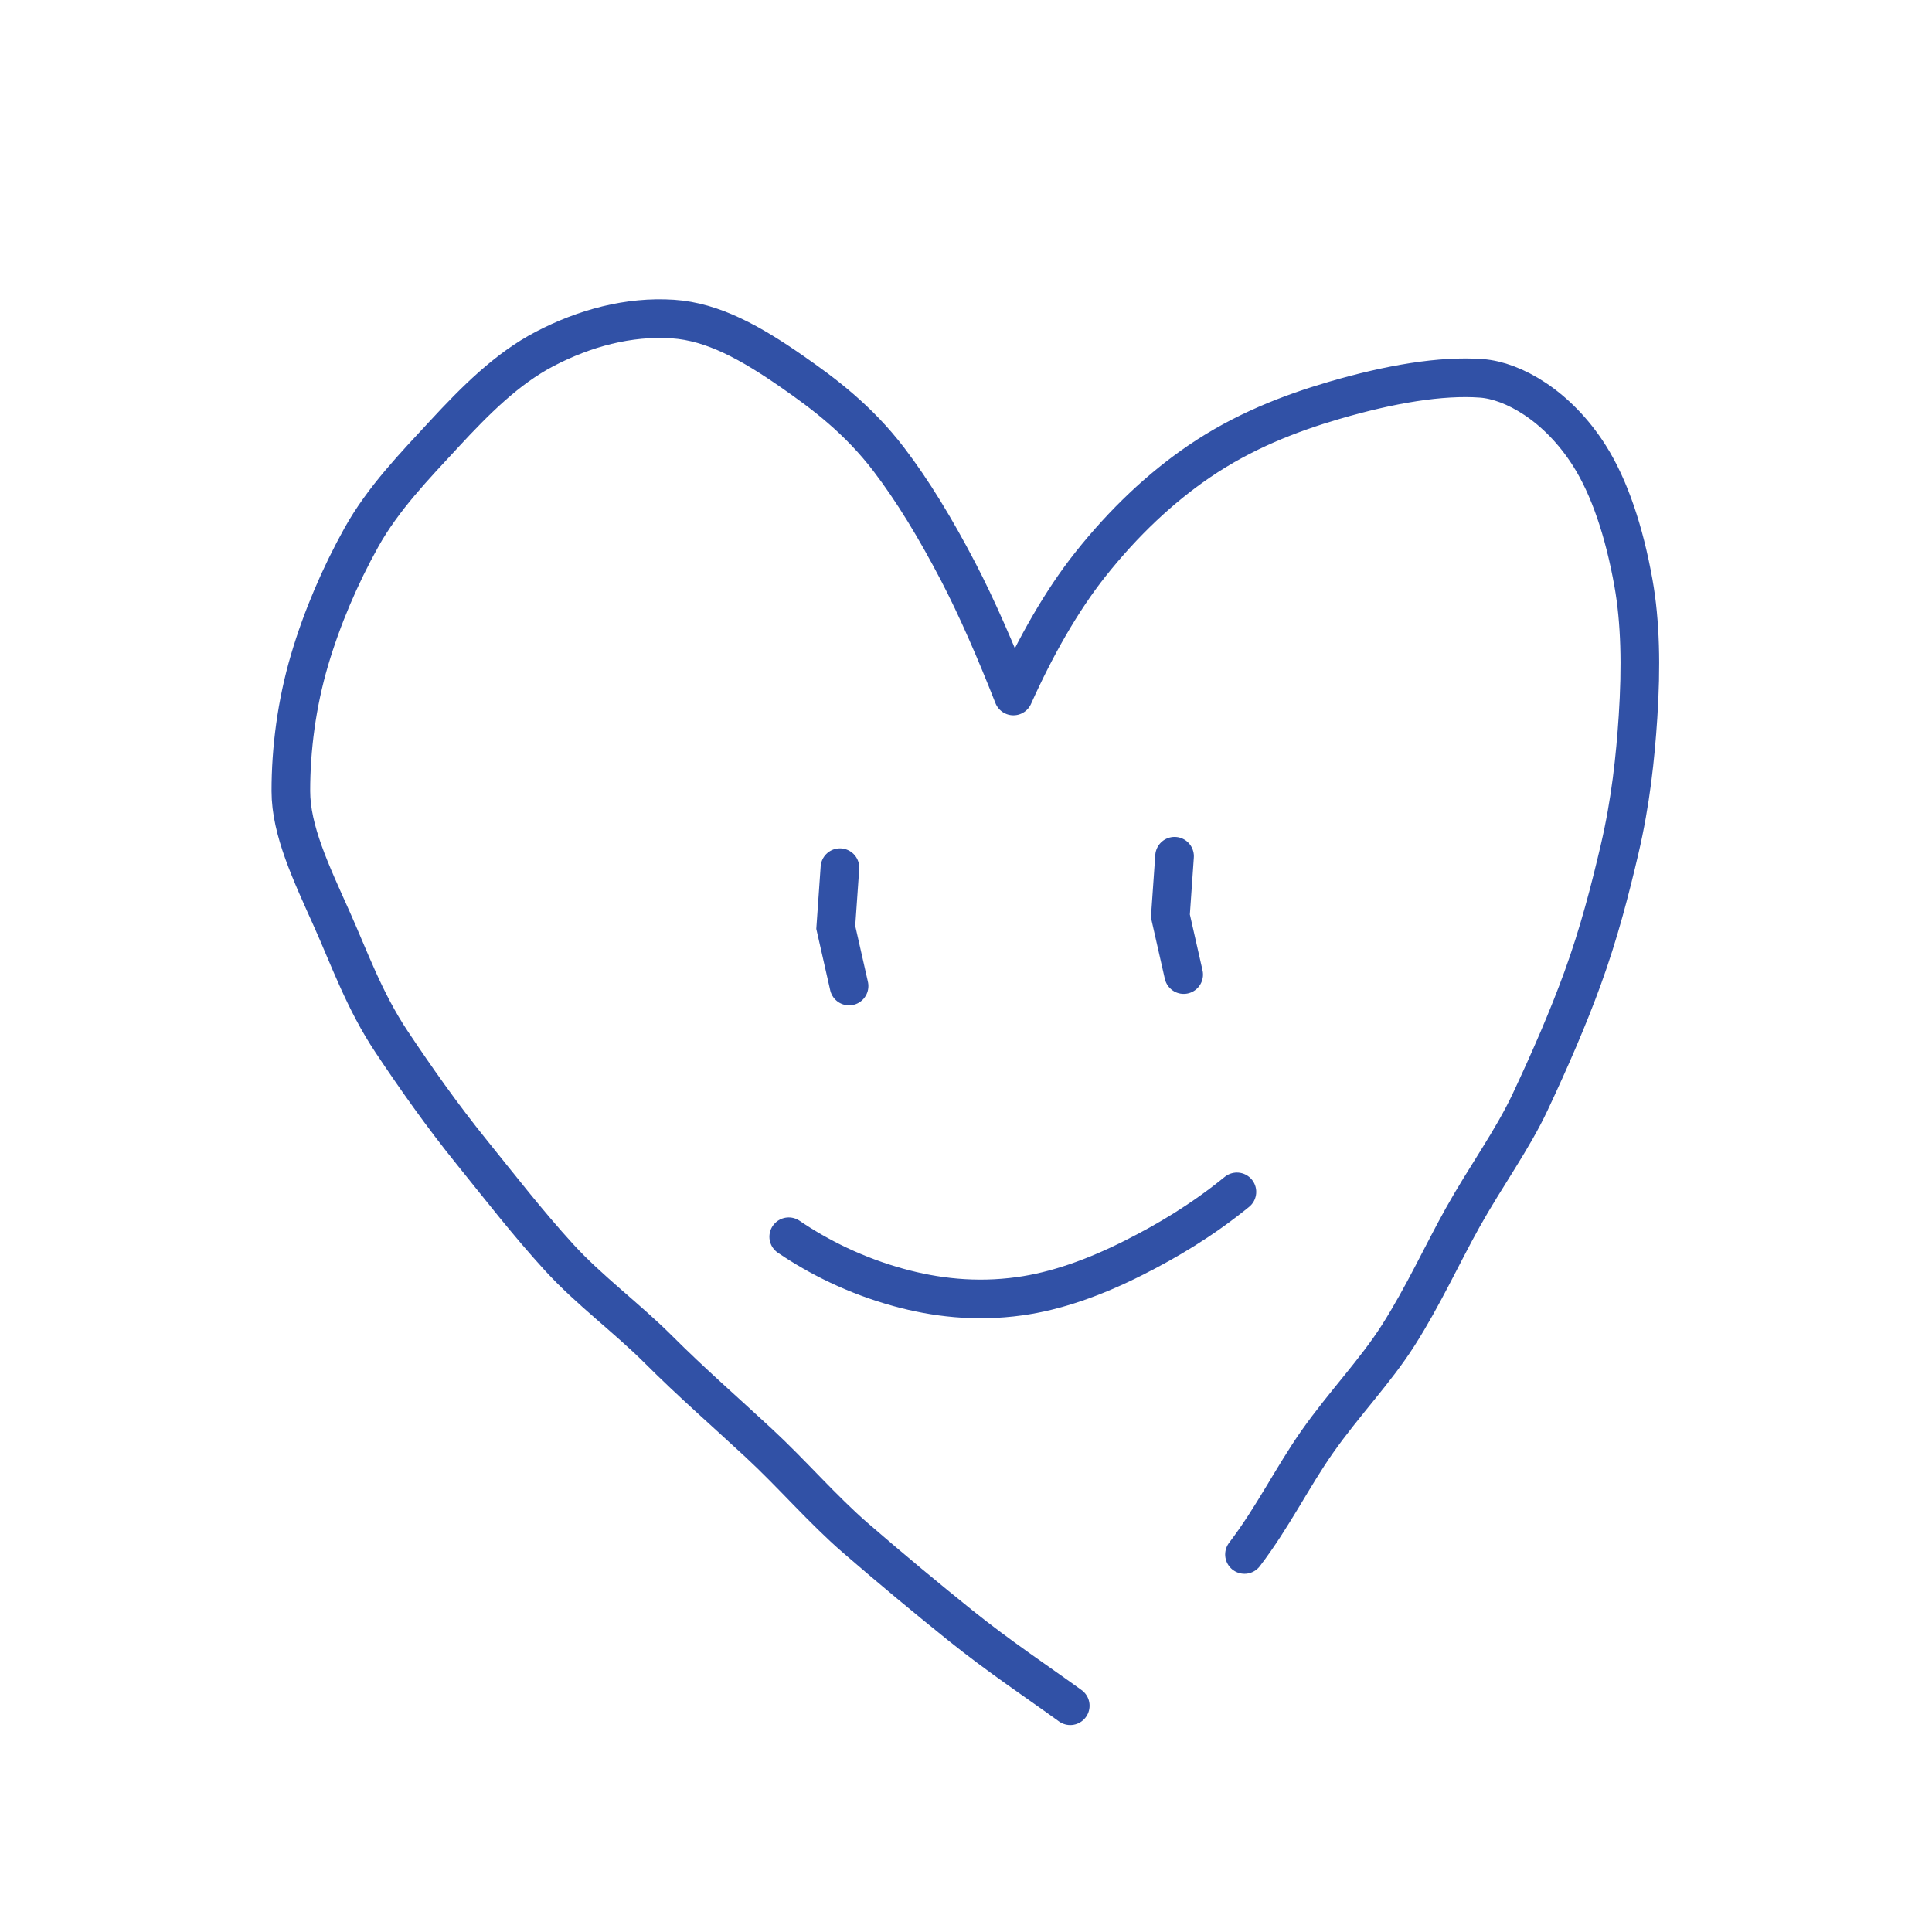 <svg viewBox="0 0 100 100" xmlns="http://www.w3.org/2000/svg" id="Ebene_2">
  <defs>
    <style>
      .cls-1 {
        stroke-linejoin: round;
      }

      .cls-1, .cls-2 {
        fill: none;
        stroke: #3151a6;
        stroke-linecap: round;
        stroke-width: 2px;
      }

      .cls-2 {
        stroke-miterlimit: 10;
      }
    </style>
  </defs>
  <path d="M55.396,88.288c-1.687-1.222-3.675-2.54-5.69-4.159-1.726-1.387-3.55-2.902-5.413-4.513-1.724-1.492-3.27-3.305-5.032-4.938-1.704-1.58-3.482-3.131-5.151-4.8-1.671-1.671-3.614-3.09-5.181-4.806-1.62-1.774-3.077-3.66-4.511-5.434-1.545-1.912-2.913-3.862-4.149-5.715-1.41-2.114-2.205-4.367-3.08-6.32-1.098-2.451-2.133-4.62-2.134-6.656-.002-2.149.294-4.51.972-6.801.634-2.142,1.561-4.324,2.68-6.333,1.125-2.02,2.769-3.707,4.278-5.341,1.615-1.749,3.267-3.397,5.194-4.405,2.079-1.087,4.362-1.702,6.645-1.553,2.082.136,4.048,1.241,6.168,2.714,1.632,1.134,3.425,2.473,5.014,4.553,1.233,1.615,2.413,3.554,3.59,5.811.963,1.847,1.948,4.117,2.857,6.432,1.154-2.574,2.508-4.951,3.984-6.81,1.745-2.197,3.629-3.96,5.601-5.31,2.316-1.585,4.745-2.515,7.013-3.179,2.882-.843,5.541-1.296,7.63-1.141,1.623.12,3.941,1.404,5.588,4.004,1.037,1.637,1.802,3.916,2.279,6.59.357,2.0.406,4.326.235,6.927-.137,2.082-.376,4.391-.956,6.867-.485,2.069-1.061,4.326-1.917,6.676-.737,2.024-1.661,4.158-2.711,6.394-.924,1.968-2.303,3.853-3.495,5.988-1.068,1.914-2.025,4.029-3.327,6.079-1.182,1.862-2.809,3.544-4.198,5.519-1.276,1.814-2.305,3.919-3.765,5.83" class="cls-1"></path>
  <path d="M40.824,64.014c1.527,1.04,3.462,2.016,5.704,2.629,1.855.508,3.941.77,6.248.45,1.854-.257,3.819-.935,5.944-2.01,1.672-.845,3.473-1.902,5.302-3.392" class="cls-2"></path>
  <polyline points="43.475 44.911 43.259 48.001 43.947 51.036" class="cls-2"></polyline>
  <polyline points="60.795 44.319 60.579 47.41 61.267 50.444" class="cls-2"></polyline>
</svg>
